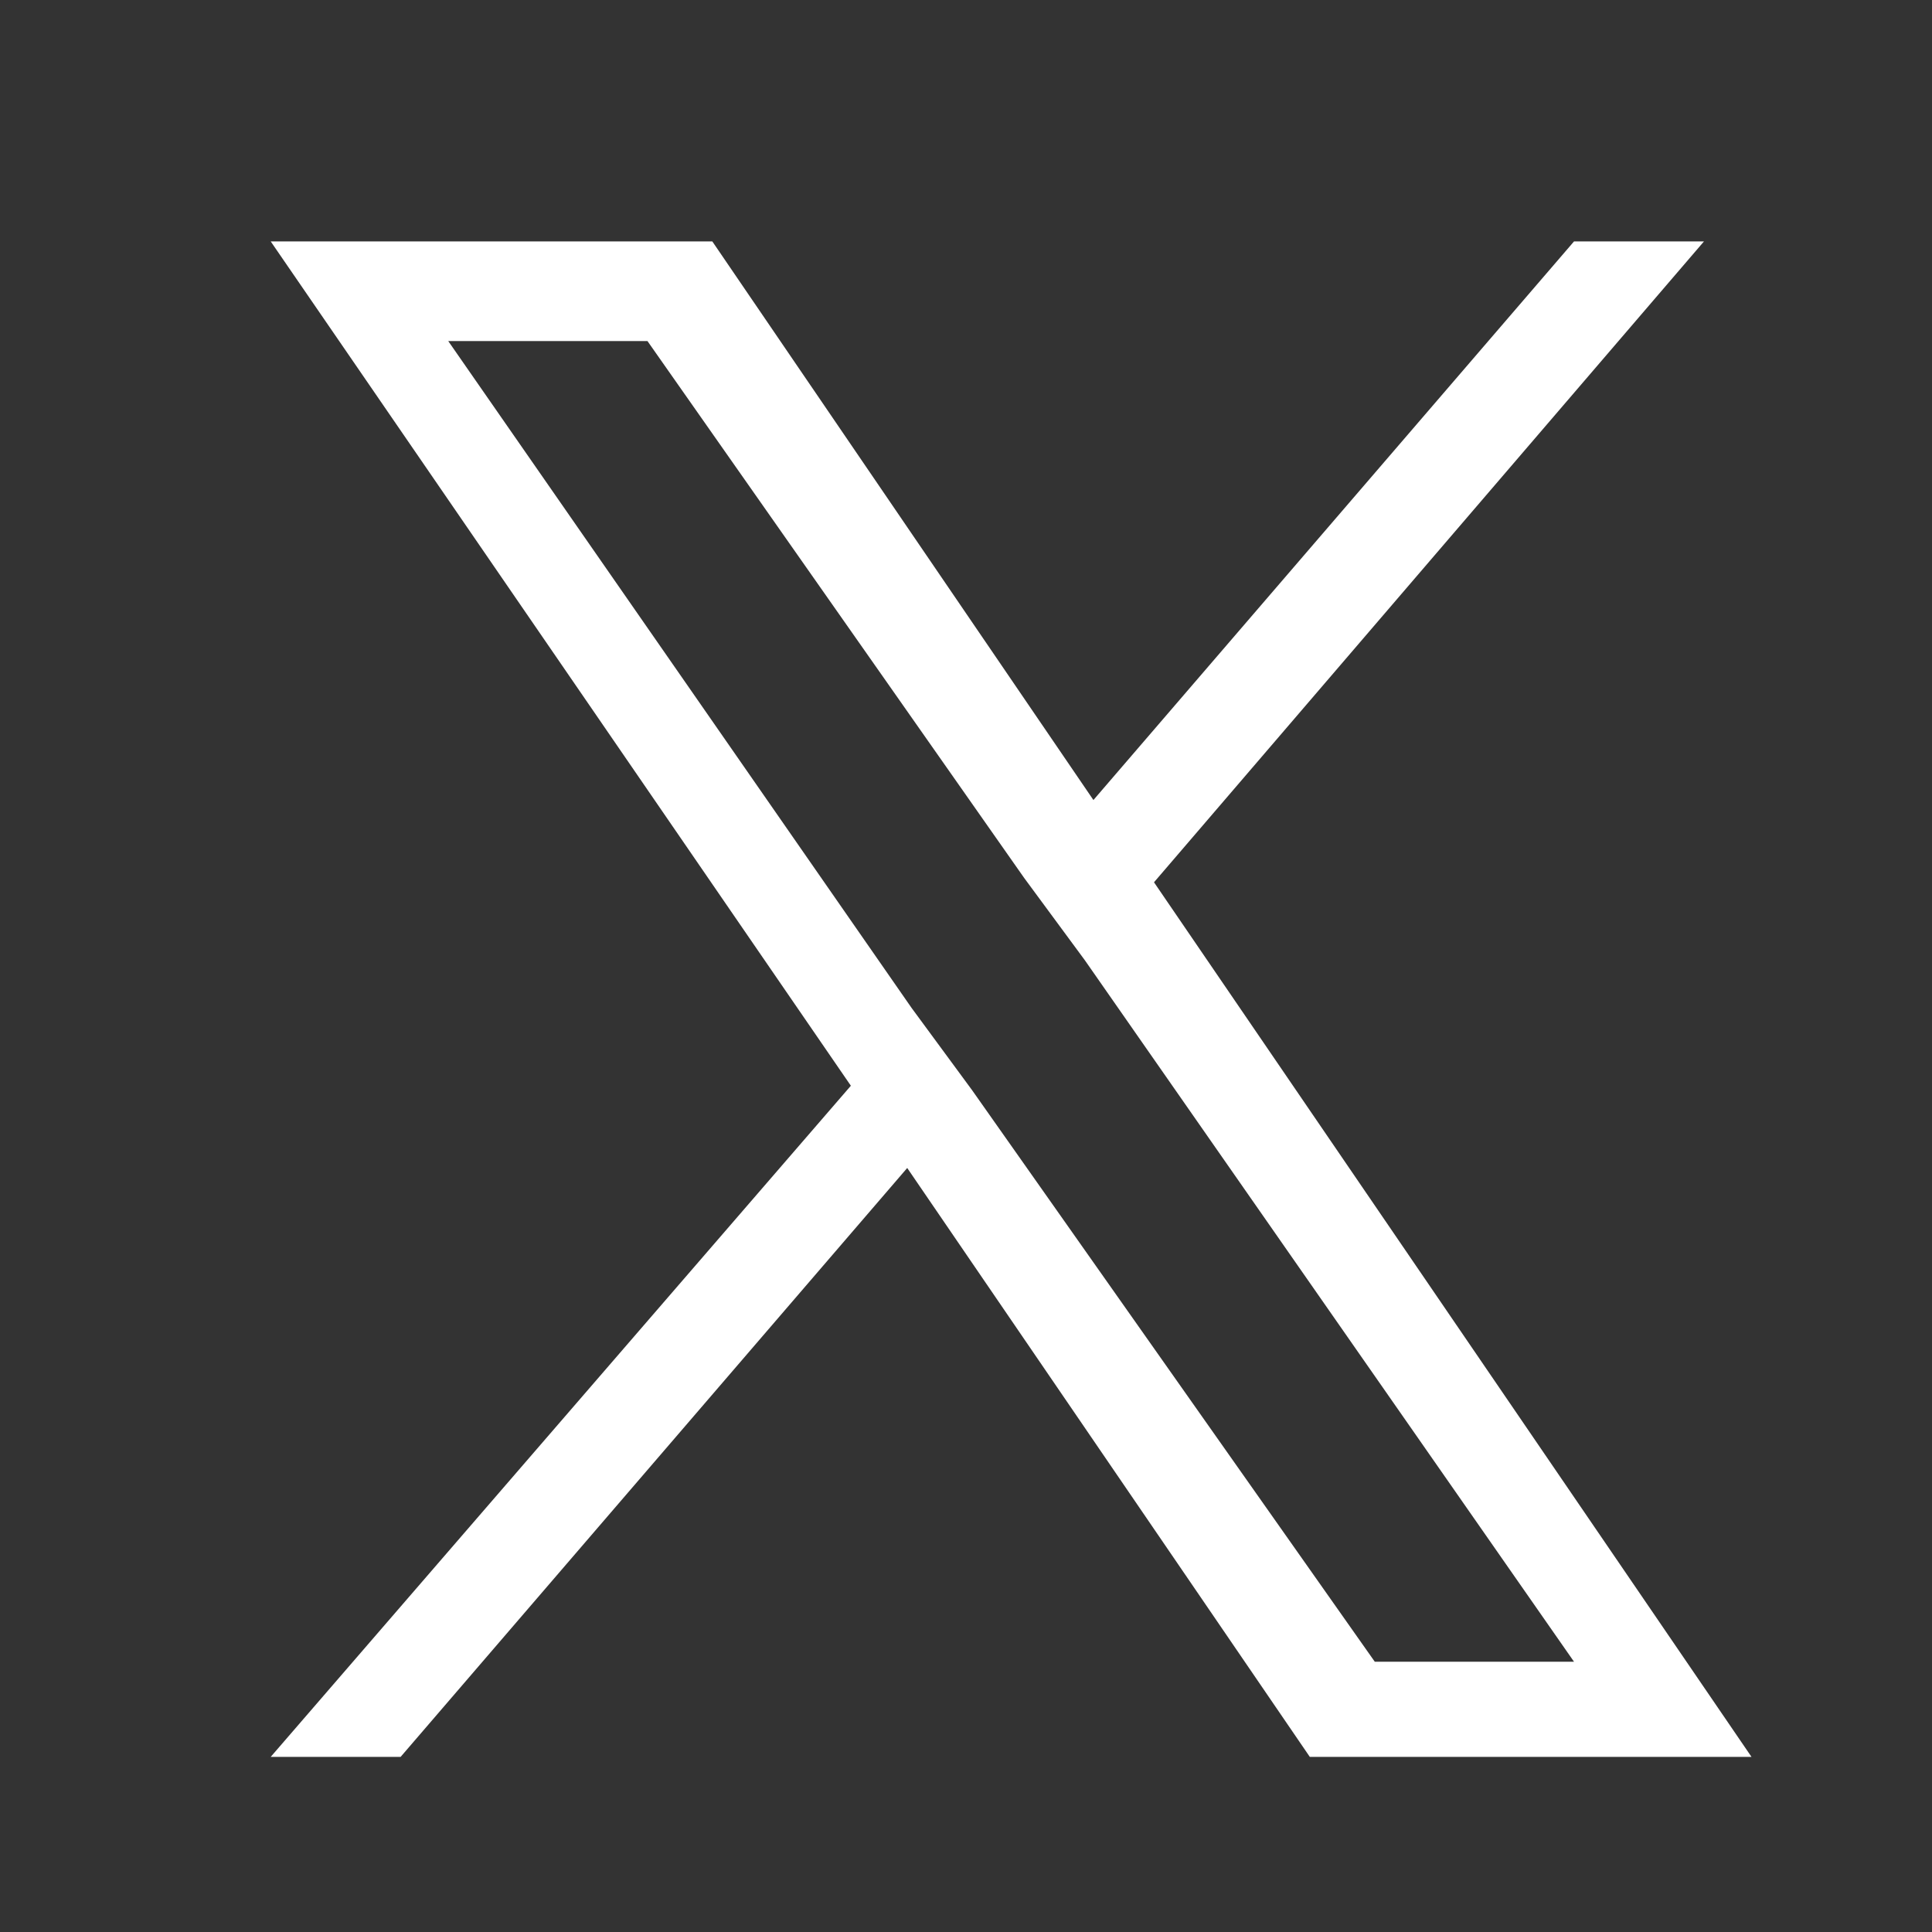 <?xml version="1.0" encoding="utf-8"?>
<svg width="42px" height="42px" viewBox="0 0 42 42" style="enable-background:new 0 0 42 42;" xmlns="http://www.w3.org/2000/svg">
  <rect x="0" y="0" width="42" height="42" fill="#333333" stroke="none"/>
  <defs>
    <style type="text/css">
  .st0{fill:#FFFFFF;}
</style>
  </defs>
  <path class="st0" d="M 25.087 19.18 L 37.043 5.248 L 34.218 5.248 L 23.77 17.392 L 15.485 5.248 L 5.885 5.248 L 18.497 23.603 L 5.885 38.193 L 8.709 38.193 L 19.722 25.391 L 28.474 38.193 L 38.076 38.193 L 25.087 19.18 Z M 21.132 23.699 L 19.816 21.91 L 9.744 7.414 L 14.075 7.414 L 22.264 19.085 L 23.583 20.874 L 34.218 36.125 L 29.887 36.125 L 21.132 23.699 Z" style=""/>
</svg>